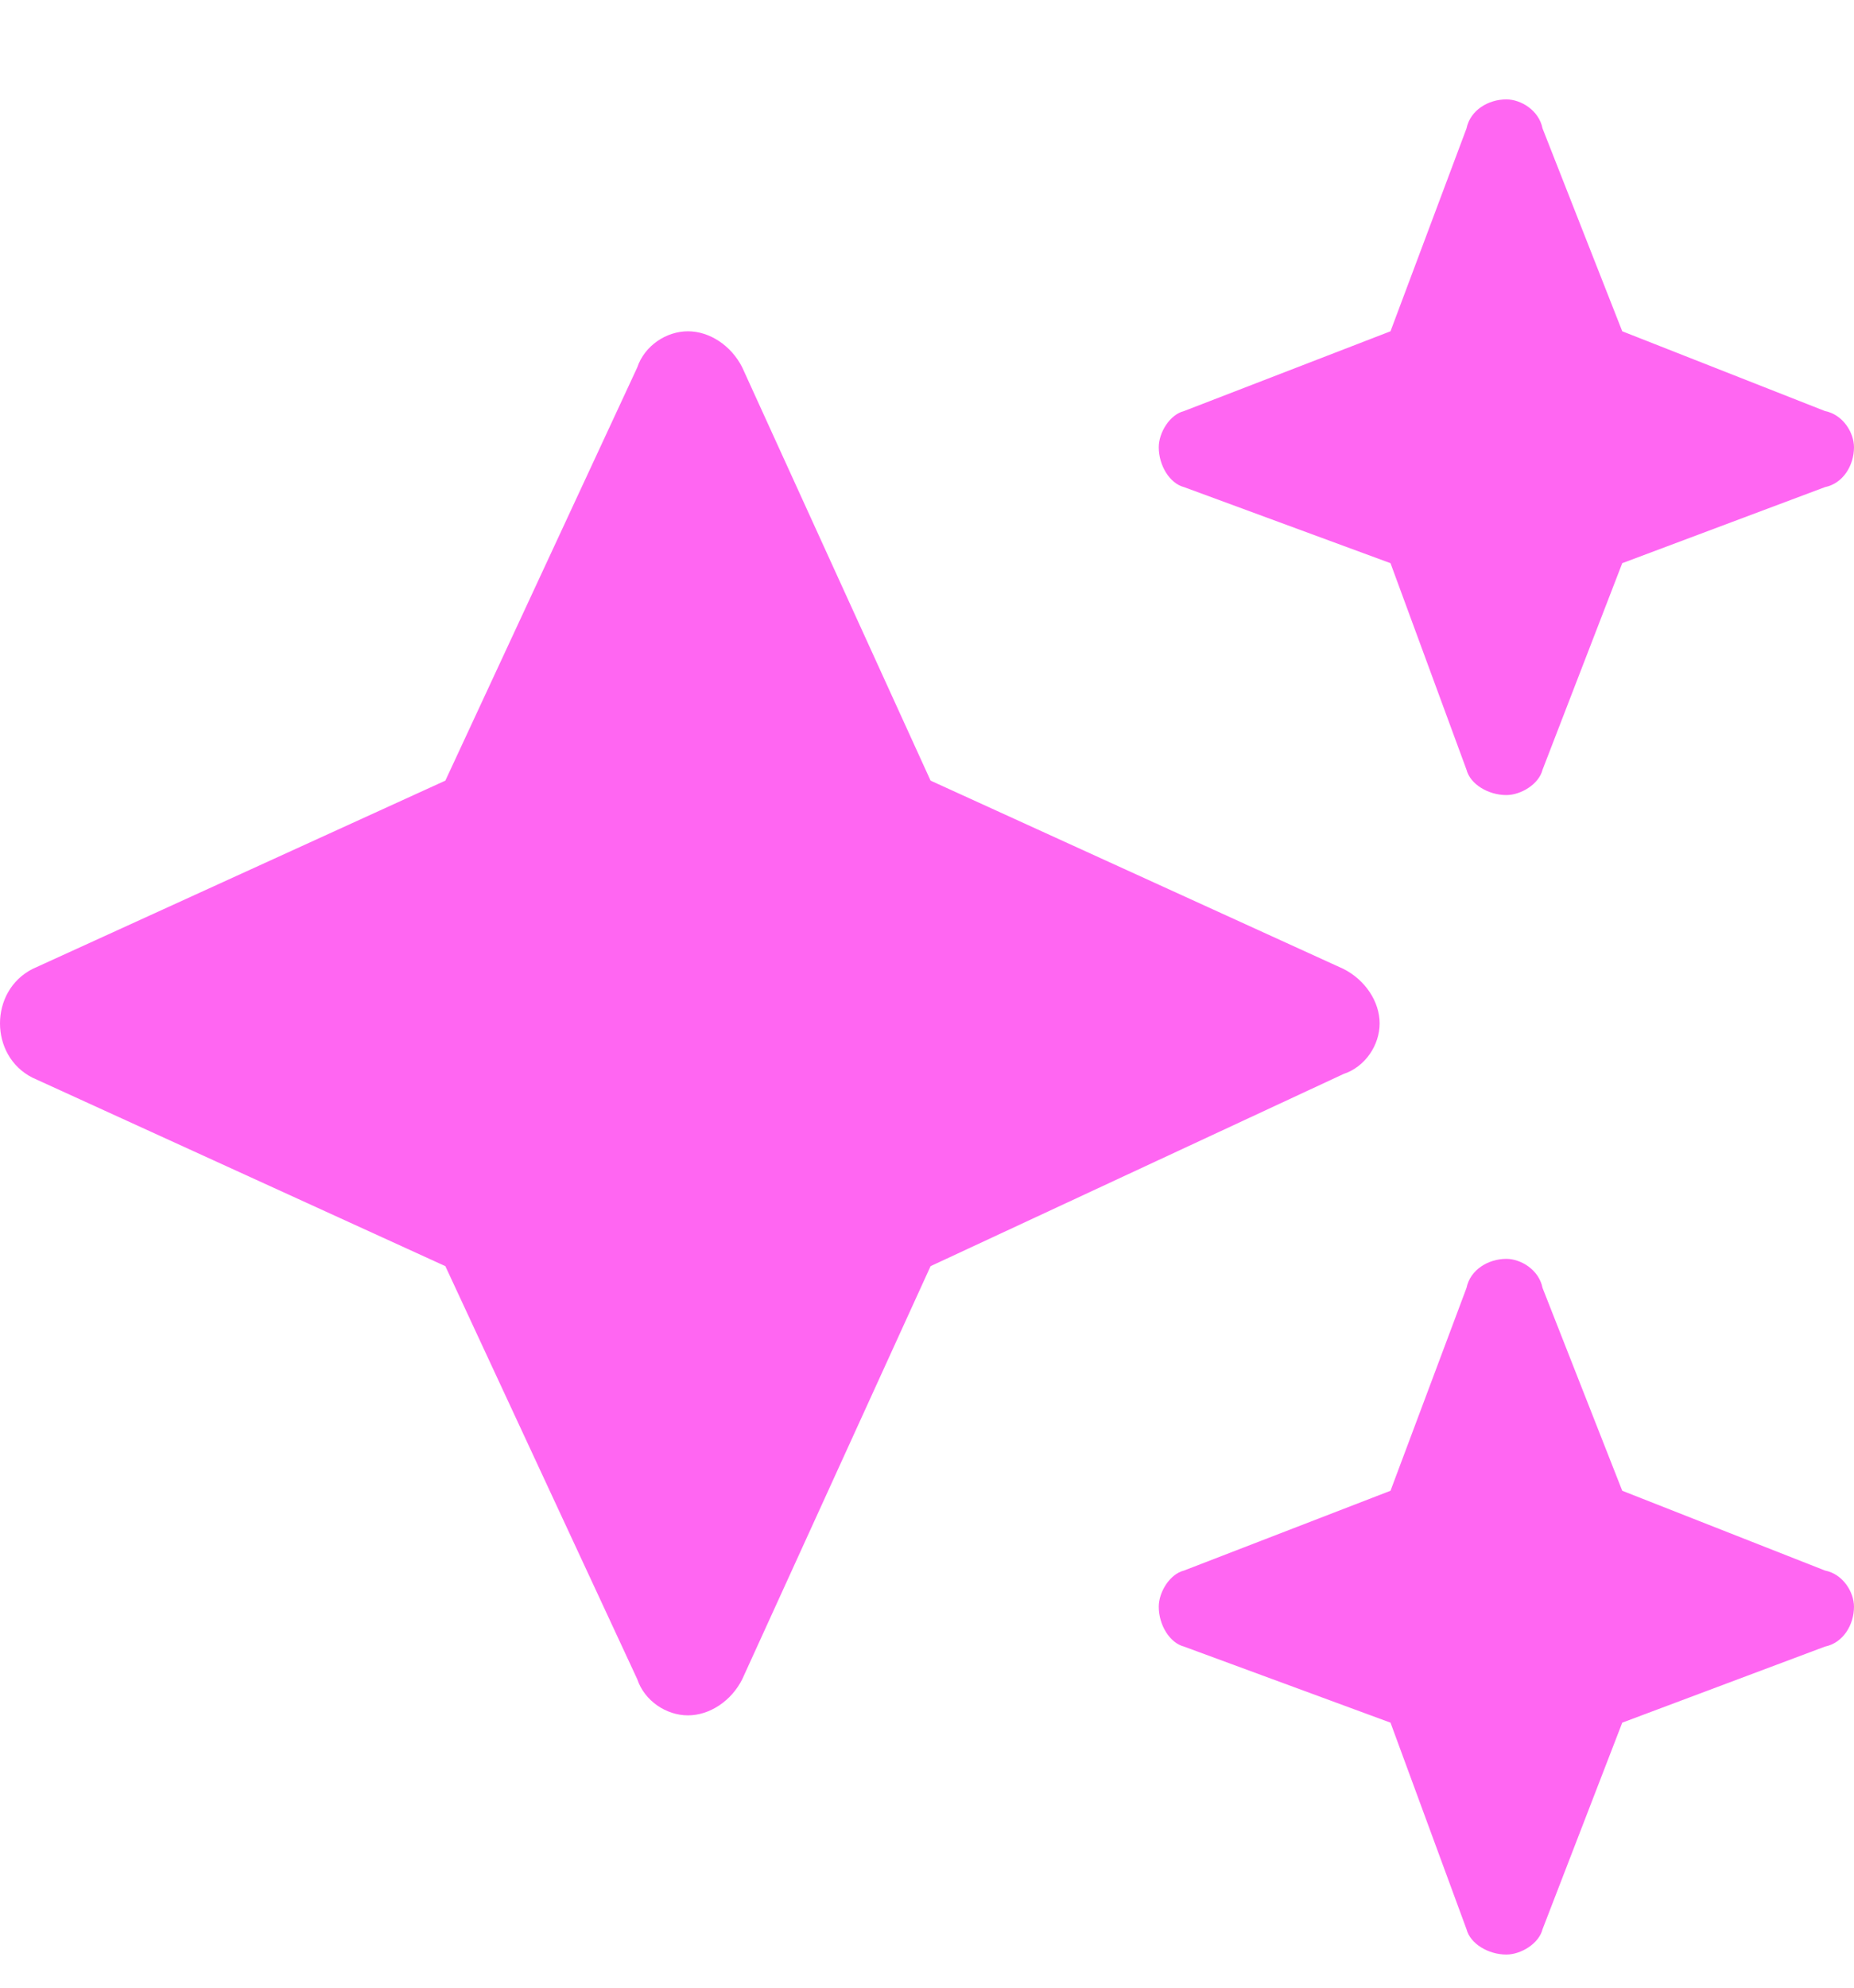 <svg width="14" height="15" viewBox="0 0 14 15" fill="none" xmlns="http://www.w3.org/2000/svg">
<path d="M8.941 3.102L10.5 2.5L11.074 0.969C11.102 0.832 11.238 0.75 11.375 0.75C11.484 0.75 11.621 0.832 11.648 0.969L12.25 2.5L13.781 3.102C13.918 3.129 14 3.266 14 3.375C14 3.512 13.918 3.648 13.781 3.676L12.25 4.25L11.648 5.809C11.621 5.918 11.484 6 11.375 6C11.238 6 11.102 5.918 11.074 5.809L10.5 4.25L8.941 3.676C8.832 3.648 8.75 3.512 8.75 3.375C8.75 3.266 8.832 3.129 8.941 3.102ZM5.605 2.773L7.027 5.891L10.145 7.312C10.309 7.395 10.418 7.559 10.418 7.723C10.418 7.887 10.309 8.051 10.145 8.105L7.027 9.555L5.605 12.672C5.523 12.836 5.359 12.945 5.195 12.945C5.031 12.945 4.867 12.836 4.812 12.672L3.363 9.555L0.246 8.133C0.082 8.051 0 7.887 0 7.723C0 7.559 0.082 7.395 0.246 7.312L3.363 5.891L4.812 2.773C4.867 2.609 5.031 2.5 5.195 2.5C5.359 2.5 5.523 2.609 5.605 2.773ZM10.5 11.25L11.074 9.719C11.102 9.582 11.238 9.5 11.375 9.5C11.484 9.5 11.621 9.582 11.648 9.719L12.25 11.25L13.781 11.852C13.918 11.879 14 12.016 14 12.125C14 12.262 13.918 12.398 13.781 12.426L12.25 13L11.648 14.559C11.621 14.668 11.484 14.75 11.375 14.75C11.238 14.75 11.102 14.668 11.074 14.559L10.5 13L8.941 12.426C8.832 12.398 8.75 12.262 8.75 12.125C8.75 12.016 8.832 11.879 8.941 11.852L10.5 11.25Z" fill="#FF66F2"/>
</svg>
